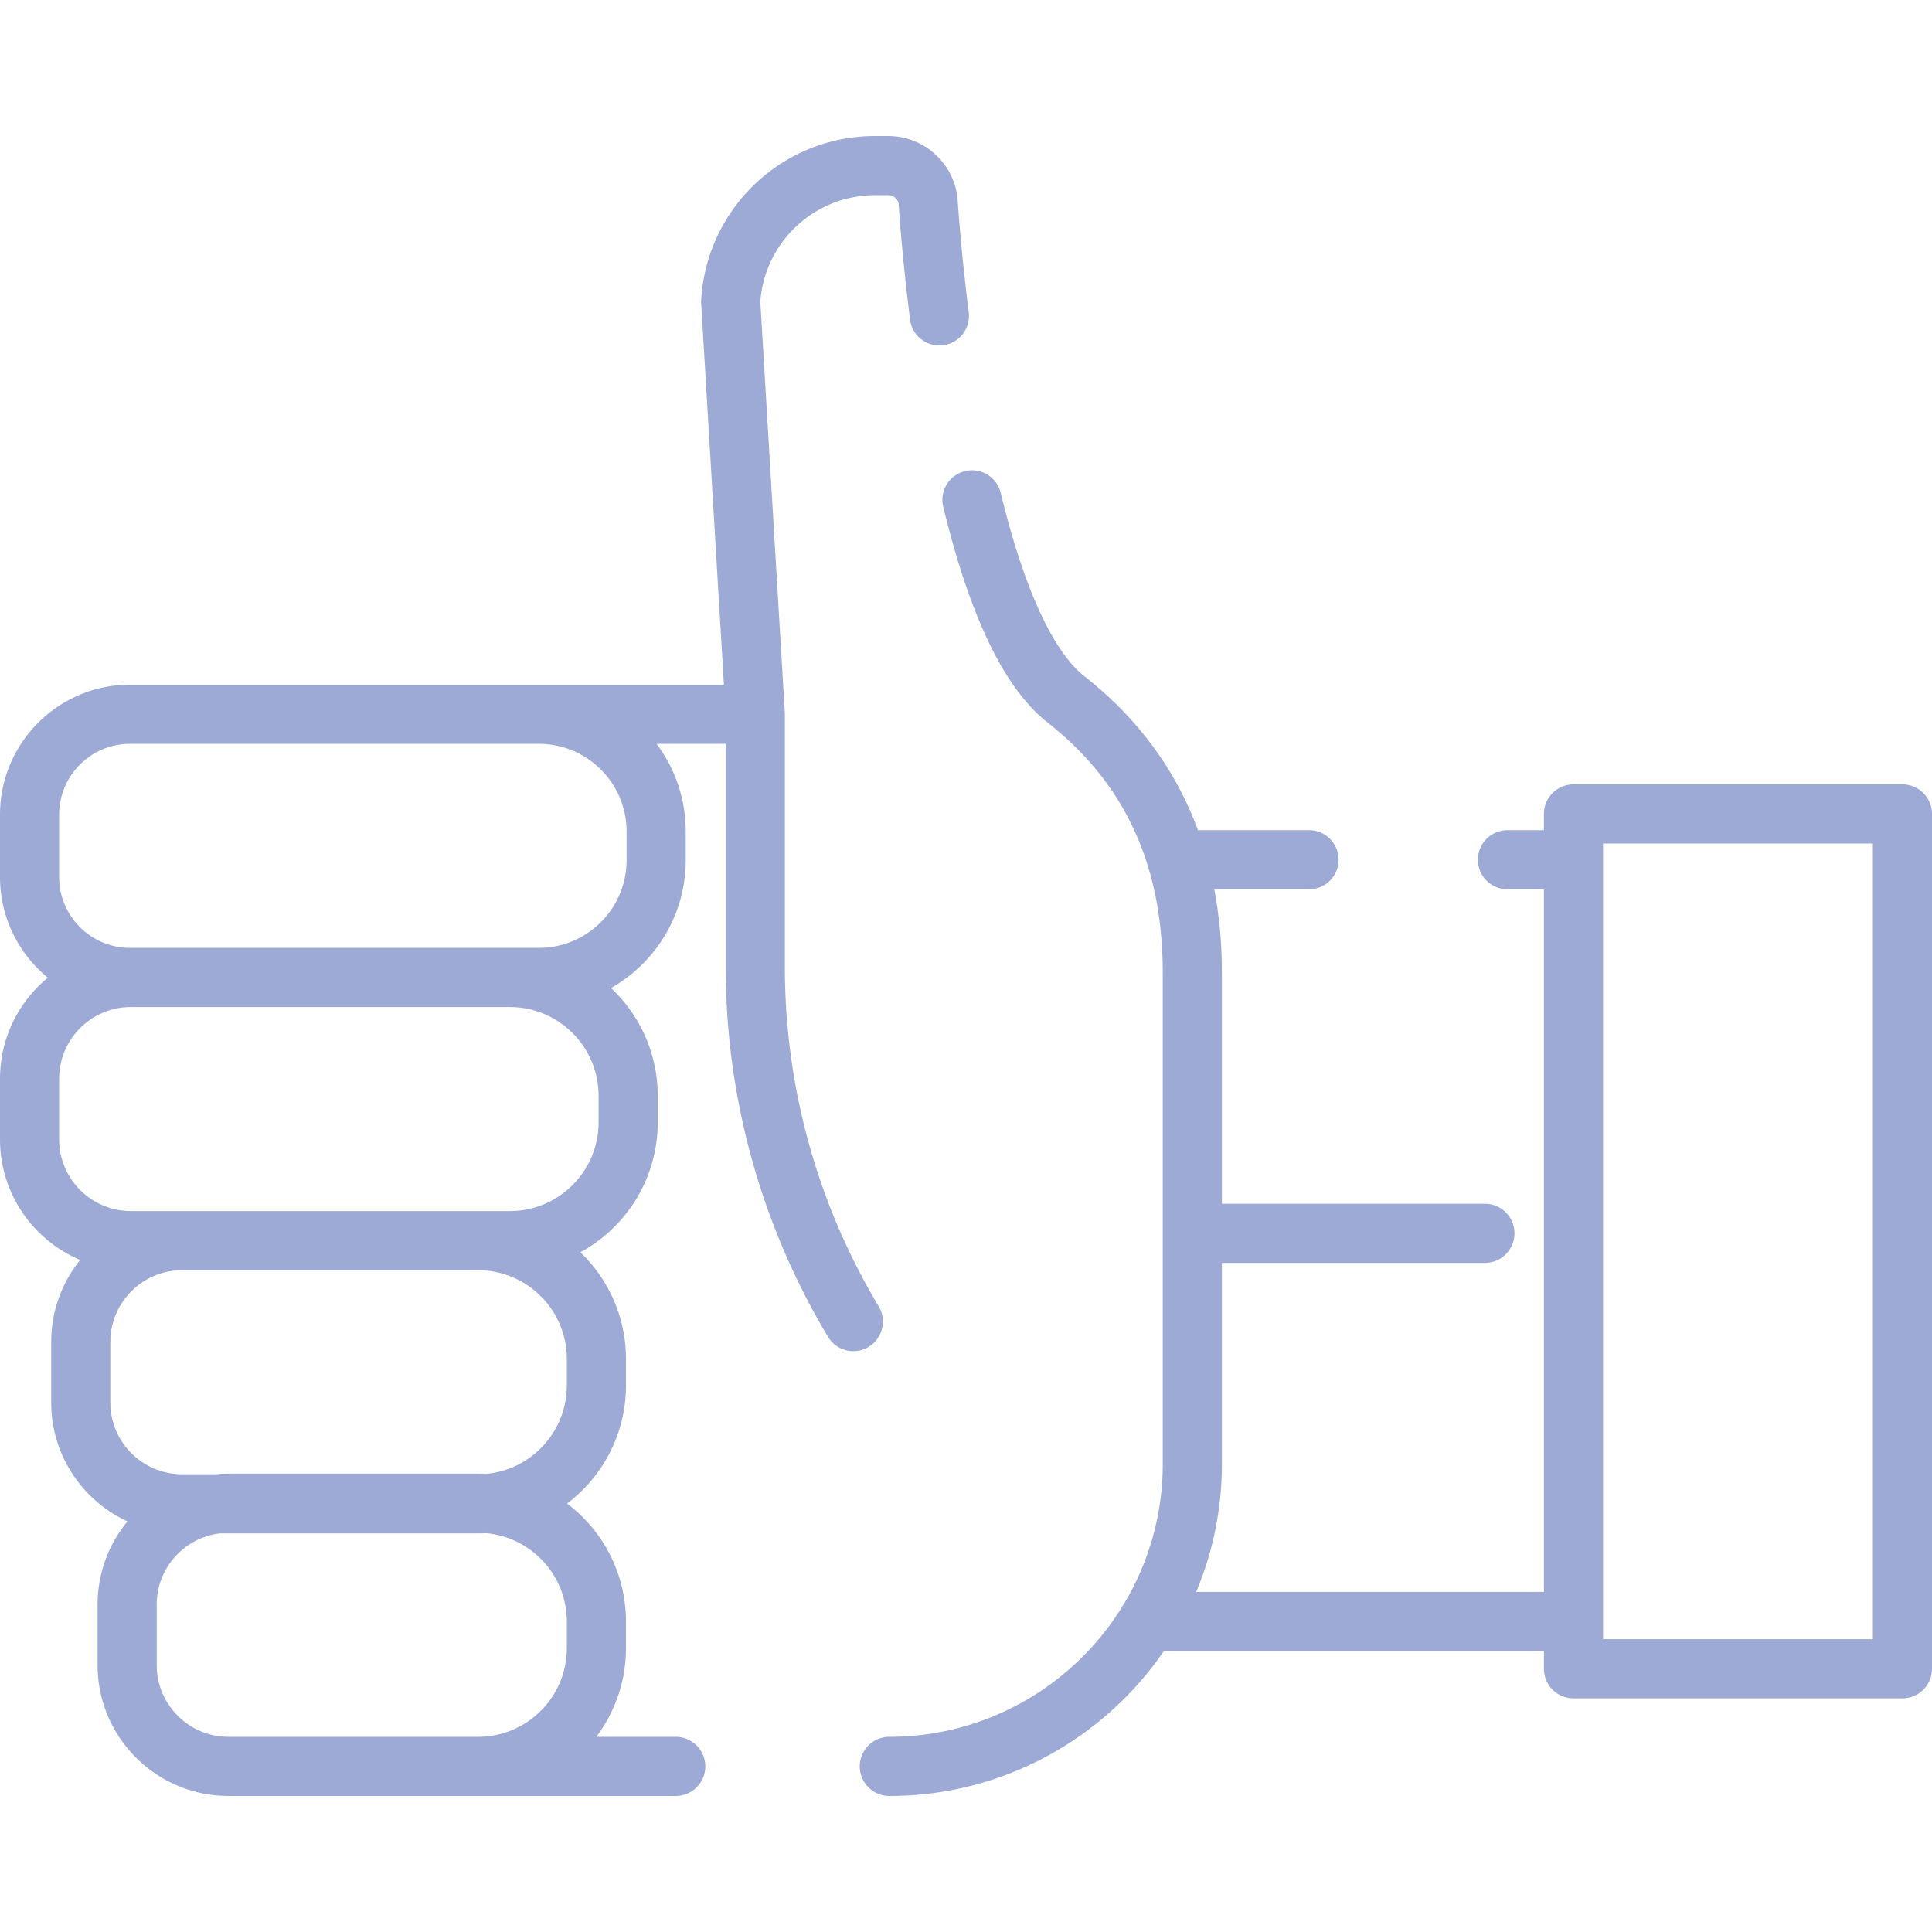 <svg xmlns="http://www.w3.org/2000/svg" width="512" height="512" fill="none"><g clip-path="url(#a)" fill="#9DAAD6"><path d="M504.164 207.868h-87.173a7.836 7.836 0 0 0-7.837 7.837v4.299h-9.658a7.836 7.836 0 0 0-7.837 7.837 7.836 7.836 0 0 0 7.837 7.837h9.658v186.201h-92.158a87.383 87.383 0 0 0 6.821-33.927v-53.273h69.702a7.836 7.836 0 0 0 7.837-7.837 7.836 7.836 0 0 0-7.837-7.837h-69.702v-61.192c0-7.75-.679-15.128-2.015-22.135h25.104a7.836 7.836 0 0 0 7.837-7.837 7.836 7.836 0 0 0-7.837-7.837h-29.429c-5.919-16.03-15.964-29.673-30.083-40.775-5.84-4.592-14.431-16.754-22.199-48.616a7.835 7.835 0 0 0-9.47-5.757 7.836 7.836 0 0 0-5.757 9.47c7.187 29.481 16.26 48.199 27.738 57.225 13.054 10.265 21.825 22.797 26.475 37.908.092.436.224.857.385 1.263 2.392 8.255 3.578 17.268 3.578 27.092v130.14a71.776 71.776 0 0 1-10.279 37.081 7.81 7.81 0 0 0-.72 1.161c-12.817 20.445-35.569 34.081-61.464 34.081a7.836 7.836 0 0 0-7.837 7.837 7.836 7.836 0 0 0 7.837 7.837c30.183 0 56.862-15.234 72.754-38.397h100.719v4.686a7.836 7.836 0 0 0 7.837 7.837h87.173a7.836 7.836 0 0 0 7.837-7.837V215.706a7.836 7.836 0 0 0-7.837-7.838Zm-7.836 226.533h-71.499V223.54h71.499v210.861Z"/><path d="M256.723 82.75c-2.133-16.964-2.903-29.345-2.913-29.518-.653-9.634-8.732-17.182-18.394-17.182h-3.532c-24.447 0-44.684 19.105-46.067 43.494-.018.303-.017.607.002.91l6.024 101.004h-48.628l-.053.002c-.116-.001-.231-.008-.348-.008H34.445C15.452 181.451 0 196.903 0 215.896v16.531c0 10.742 4.944 20.347 12.674 26.668C4.94 265.463 0 275.105 0 285.881v16.056c0 14.36 8.773 26.709 21.241 31.97-4.794 5.95-7.672 13.504-7.672 21.721v16.055c0 13.958 8.292 26.009 20.205 31.505-4.941 5.995-7.912 13.669-7.912 22.026v16.055c0 19.125 15.559 34.682 34.682 34.682h118.531a7.836 7.836 0 0 0 7.837-7.837 7.836 7.836 0 0 0-7.837-7.837h-21.049a38.99 38.99 0 0 0 7.864-23.521v-7.032c0-12.761-6.134-24.115-15.606-31.277 9.471-7.162 15.606-18.515 15.606-31.277v-7.032c0-11.102-4.648-21.132-12.089-28.27 12.205-6.649 20.506-19.595 20.506-34.444v-7.031c0-11.249-4.771-21.4-12.387-28.555 11.814-6.688 19.809-19.366 19.809-33.883v-7.587a38.7 38.7 0 0 0-7.719-23.237h18.315v59.192c0 34.477 9.368 68.343 27.09 97.936a7.833 7.833 0 0 0 10.75 2.697 7.838 7.838 0 0 0 2.698-10.751A174.997 174.997 0 0 1 208 256.322v-67.03c0-.1-.012-.196-.015-.296-.002-.056.002-.113-.001-.169l-6.491-108.826c1.124-15.893 14.391-28.279 30.392-28.279h3.532c1.448 0 2.658 1.127 2.752 2.514.031.521.805 12.97 3.004 30.468.54 4.295 4.473 7.339 8.753 6.798a7.838 7.838 0 0 0 6.797-8.752ZM29.242 371.683v-16.055c0-10.481 8.527-19.009 19.009-19.009h78.444c12.969 0 23.521 10.551 23.521 23.521v7.032c0 12.25-9.415 22.338-21.388 23.419a38.621 38.621 0 0 0-2.132-.061h-66.15a35.02 35.02 0 0 0-3.303.161H48.25c-10.481.001-19.008-8.527-19.008-19.008Zm120.974 65.074c0 12.969-10.551 23.521-23.521 23.521h-66.15c-10.481 0-19.009-8.527-19.009-19.009v-16.055c0-9.684 7.284-17.684 16.658-18.848h68.501c.716 0 1.426-.022 2.132-.061 11.973 1.081 21.389 11.169 21.389 23.419v7.033Zm8.416-139.332c0 12.969-10.551 23.521-23.521 23.521H34.682c-10.481 0-19.009-8.526-19.009-19.008v-16.056c0-10.481 8.527-19.009 19.009-19.009h100.429c12.969 0 23.521 10.552 23.521 23.522v7.03Zm-15.82-46.227H34.444c-10.351 0-18.772-8.421-18.772-18.771v-16.531c0-10.351 8.421-18.772 18.772-18.772h108.367c12.817 0 23.243 10.427 23.243 23.244v7.587c0 12.817-10.426 23.243-23.242 23.243Z"/></g><defs><clipPath id="a"><path fill="#fff" d="M0 0h512v512H0z"/></clipPath></defs></svg>